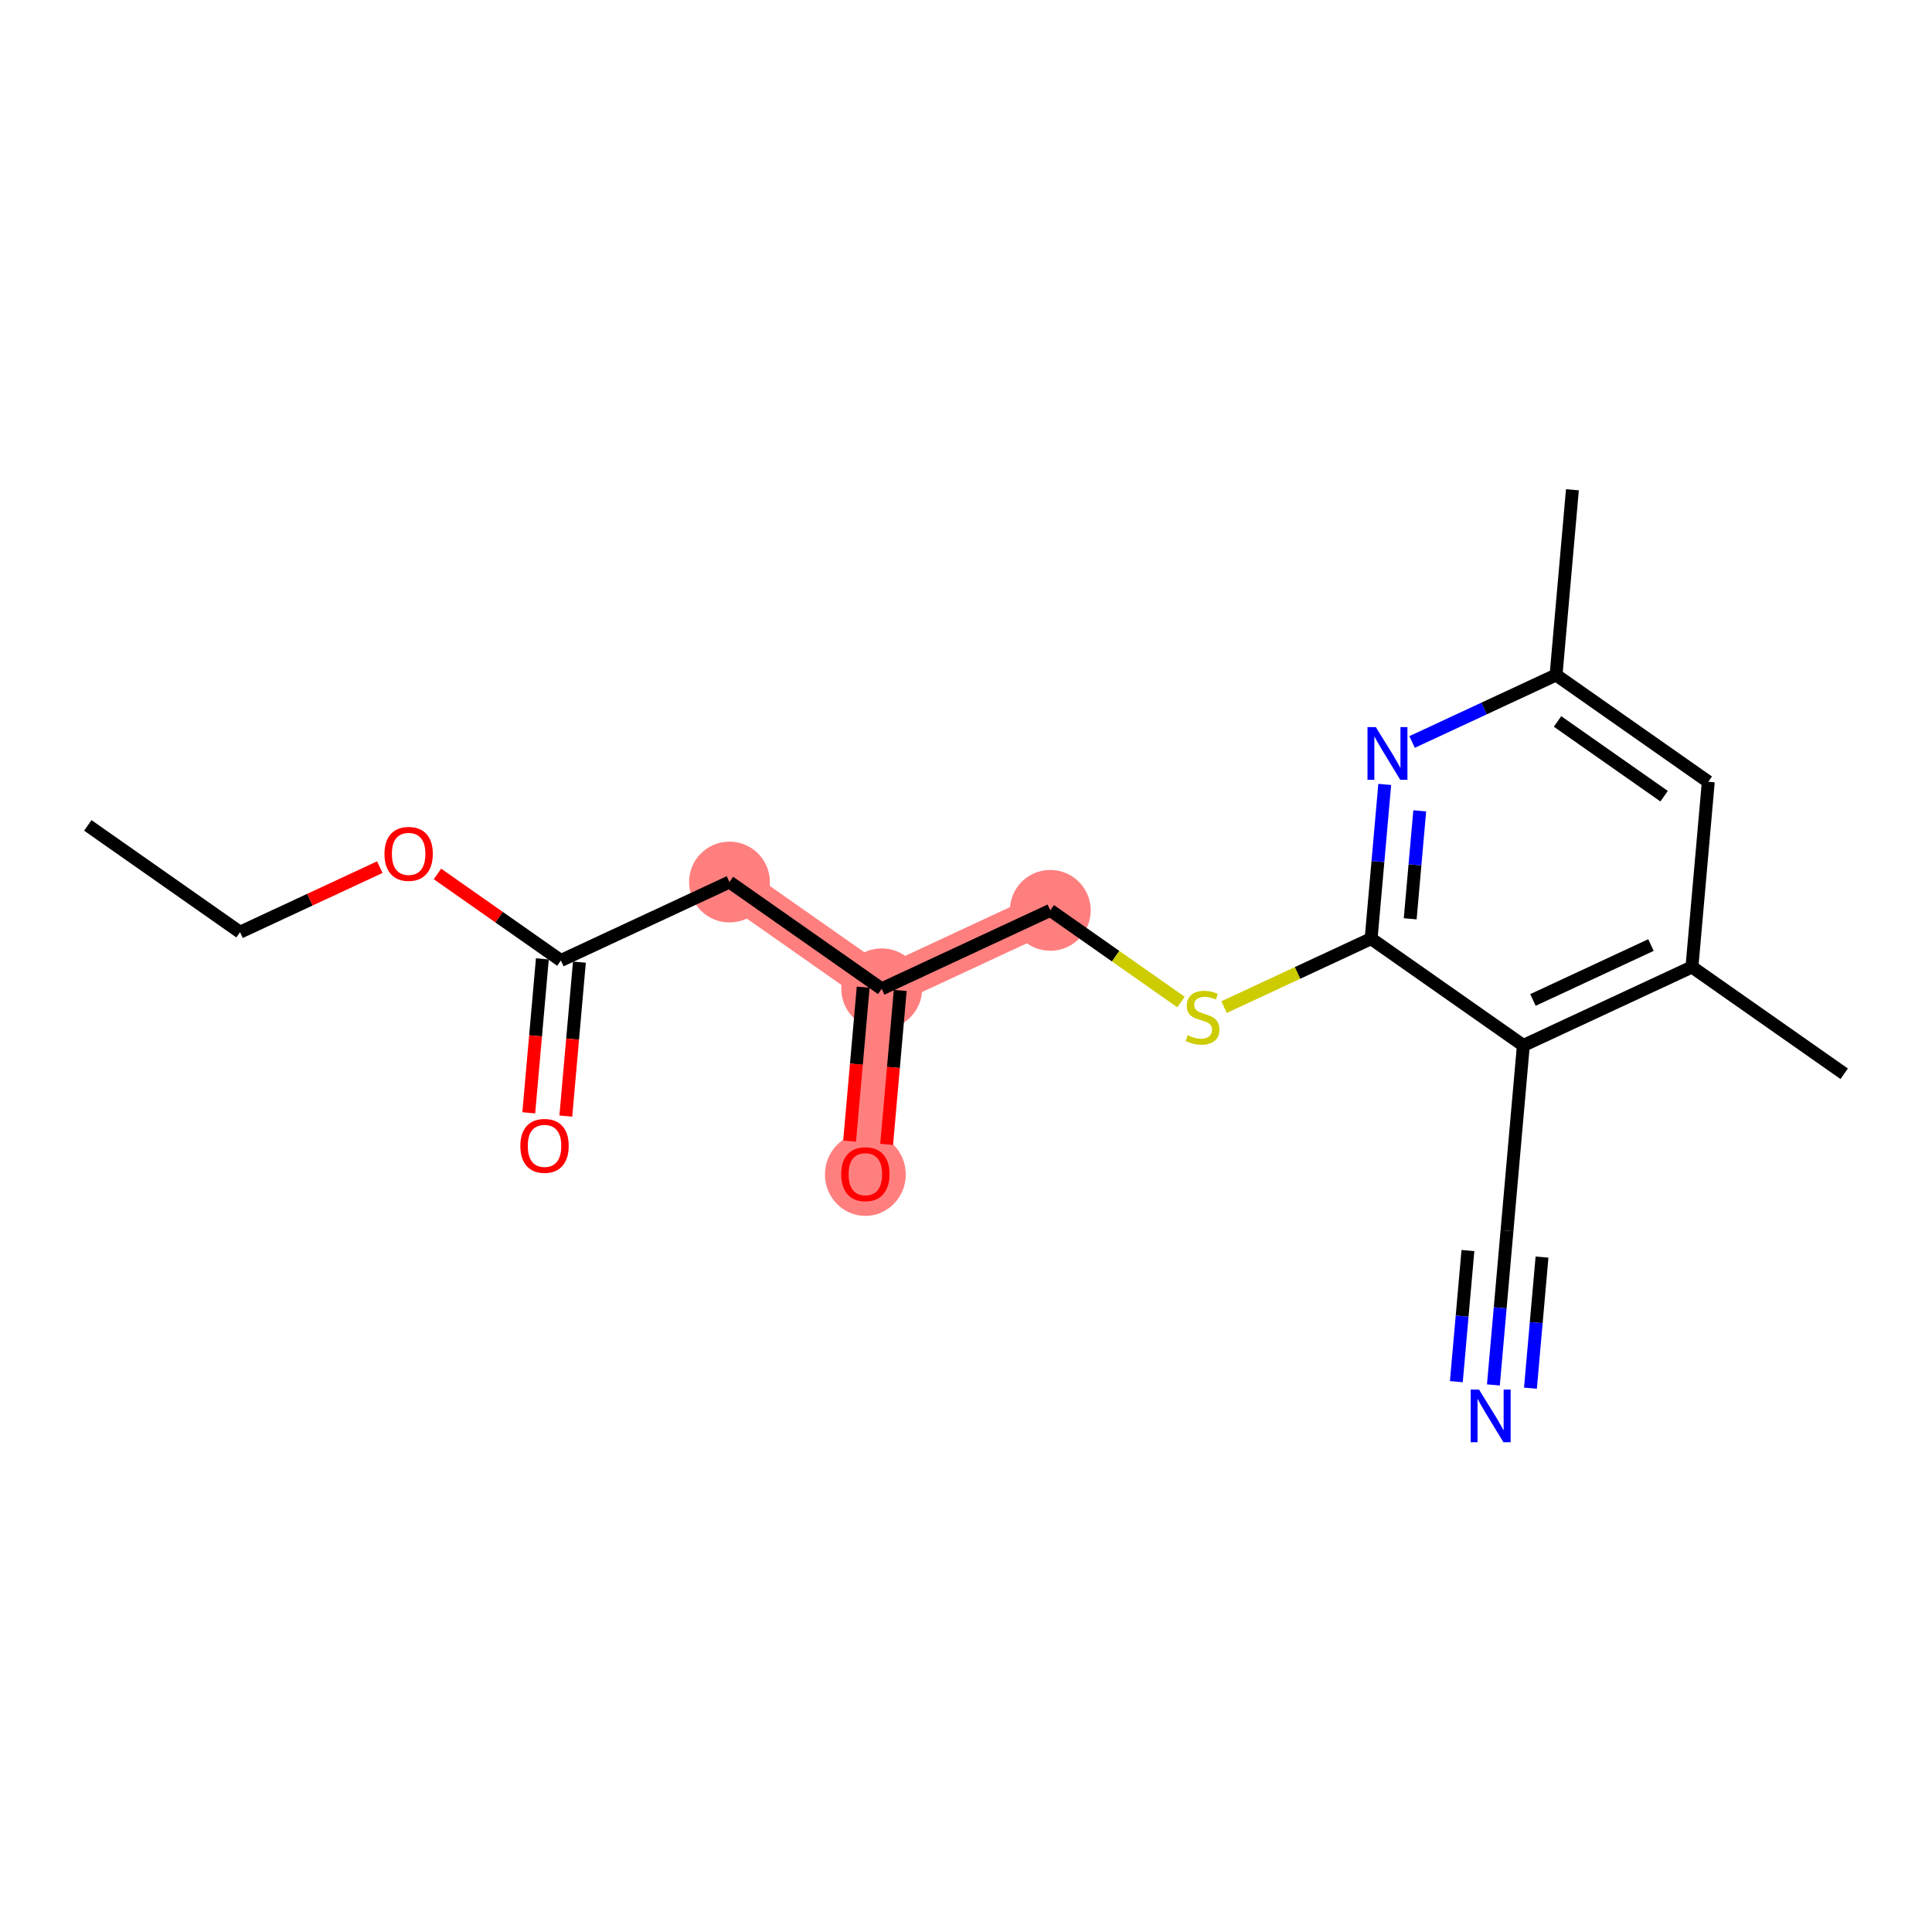 <?xml version='1.0' encoding='iso-8859-1'?>
<svg version='1.1' baseProfile='full'
              xmlns='http://www.w3.org/2000/svg'
                      xmlns:rdkit='http://www.rdkit.org/xml'
                      xmlns:xlink='http://www.w3.org/1999/xlink'
                  xml:space='preserve'
width='300px' height='300px' viewBox='0 0 300 300'>
<!-- END OF HEADER -->
<rect style='opacity:1.0;fill:#FFFFFF;stroke:none' width='300' height='300' x='0' y='0'> </rect>
<rect style='opacity:1.0;fill:#FFFFFF;stroke:none' width='300' height='300' x='0' y='0'> </rect>
<path d='M 113.271,136.963 L 136.911,153.543' style='fill:none;fill-rule:evenodd;stroke:#FF7F7F;stroke-width:6.2px;stroke-linecap:butt;stroke-linejoin:miter;stroke-opacity:1' />
<path d='M 136.911,153.543 L 134.372,182.305' style='fill:none;fill-rule:evenodd;stroke:#FF7F7F;stroke-width:6.2px;stroke-linecap:butt;stroke-linejoin:miter;stroke-opacity:1' />
<path d='M 136.911,153.543 L 163.089,141.36' style='fill:none;fill-rule:evenodd;stroke:#FF7F7F;stroke-width:6.2px;stroke-linecap:butt;stroke-linejoin:miter;stroke-opacity:1' />
<ellipse cx='113.271' cy='136.963' rx='5.775' ry='5.775'  style='fill:#FF7F7F;fill-rule:evenodd;stroke:#FF7F7F;stroke-width:1.0px;stroke-linecap:butt;stroke-linejoin:miter;stroke-opacity:1' />
<ellipse cx='136.911' cy='153.543' rx='5.775' ry='5.775'  style='fill:#FF7F7F;fill-rule:evenodd;stroke:#FF7F7F;stroke-width:1.0px;stroke-linecap:butt;stroke-linejoin:miter;stroke-opacity:1' />
<ellipse cx='134.372' cy='182.368' rx='5.775' ry='5.937'  style='fill:#FF7F7F;fill-rule:evenodd;stroke:#FF7F7F;stroke-width:1.0px;stroke-linecap:butt;stroke-linejoin:miter;stroke-opacity:1' />
<ellipse cx='163.089' cy='141.36' rx='5.775' ry='5.775'  style='fill:#FF7F7F;fill-rule:evenodd;stroke:#FF7F7F;stroke-width:1.0px;stroke-linecap:butt;stroke-linejoin:miter;stroke-opacity:1' />
<path class='bond-0 atom-0 atom-1' d='M 13.636,128.169 L 37.276,144.748' style='fill:none;fill-rule:evenodd;stroke:#000000;stroke-width:2.0px;stroke-linecap:butt;stroke-linejoin:miter;stroke-opacity:1' />
<path class='bond-1 atom-1 atom-2' d='M 37.276,144.748 L 48.127,139.698' style='fill:none;fill-rule:evenodd;stroke:#000000;stroke-width:2.0px;stroke-linecap:butt;stroke-linejoin:miter;stroke-opacity:1' />
<path class='bond-1 atom-1 atom-2' d='M 48.127,139.698 L 58.978,134.649' style='fill:none;fill-rule:evenodd;stroke:#FF0000;stroke-width:2.0px;stroke-linecap:butt;stroke-linejoin:miter;stroke-opacity:1' />
<path class='bond-2 atom-2 atom-3' d='M 67.929,135.705 L 77.511,142.425' style='fill:none;fill-rule:evenodd;stroke:#FF0000;stroke-width:2.0px;stroke-linecap:butt;stroke-linejoin:miter;stroke-opacity:1' />
<path class='bond-2 atom-2 atom-3' d='M 77.511,142.425 L 87.093,149.145' style='fill:none;fill-rule:evenodd;stroke:#000000;stroke-width:2.0px;stroke-linecap:butt;stroke-linejoin:miter;stroke-opacity:1' />
<path class='bond-3 atom-3 atom-4' d='M 84.217,148.892 L 83.162,160.844' style='fill:none;fill-rule:evenodd;stroke:#000000;stroke-width:2.0px;stroke-linecap:butt;stroke-linejoin:miter;stroke-opacity:1' />
<path class='bond-3 atom-3 atom-4' d='M 83.162,160.844 L 82.107,172.797' style='fill:none;fill-rule:evenodd;stroke:#FF0000;stroke-width:2.0px;stroke-linecap:butt;stroke-linejoin:miter;stroke-opacity:1' />
<path class='bond-3 atom-3 atom-4' d='M 89.97,149.399 L 88.915,161.352' style='fill:none;fill-rule:evenodd;stroke:#000000;stroke-width:2.0px;stroke-linecap:butt;stroke-linejoin:miter;stroke-opacity:1' />
<path class='bond-3 atom-3 atom-4' d='M 88.915,161.352 L 87.86,173.305' style='fill:none;fill-rule:evenodd;stroke:#FF0000;stroke-width:2.0px;stroke-linecap:butt;stroke-linejoin:miter;stroke-opacity:1' />
<path class='bond-4 atom-3 atom-5' d='M 87.093,149.145 L 113.271,136.963' style='fill:none;fill-rule:evenodd;stroke:#000000;stroke-width:2.0px;stroke-linecap:butt;stroke-linejoin:miter;stroke-opacity:1' />
<path class='bond-5 atom-5 atom-6' d='M 113.271,136.963 L 136.911,153.543' style='fill:none;fill-rule:evenodd;stroke:#000000;stroke-width:2.0px;stroke-linecap:butt;stroke-linejoin:miter;stroke-opacity:1' />
<path class='bond-6 atom-6 atom-7' d='M 134.035,153.289 L 132.98,165.242' style='fill:none;fill-rule:evenodd;stroke:#000000;stroke-width:2.0px;stroke-linecap:butt;stroke-linejoin:miter;stroke-opacity:1' />
<path class='bond-6 atom-6 atom-7' d='M 132.98,165.242 L 131.925,177.194' style='fill:none;fill-rule:evenodd;stroke:#FF0000;stroke-width:2.0px;stroke-linecap:butt;stroke-linejoin:miter;stroke-opacity:1' />
<path class='bond-6 atom-6 atom-7' d='M 139.787,153.796 L 138.732,165.749' style='fill:none;fill-rule:evenodd;stroke:#000000;stroke-width:2.0px;stroke-linecap:butt;stroke-linejoin:miter;stroke-opacity:1' />
<path class='bond-6 atom-6 atom-7' d='M 138.732,165.749 L 137.677,177.702' style='fill:none;fill-rule:evenodd;stroke:#FF0000;stroke-width:2.0px;stroke-linecap:butt;stroke-linejoin:miter;stroke-opacity:1' />
<path class='bond-7 atom-6 atom-8' d='M 136.911,153.543 L 163.089,141.36' style='fill:none;fill-rule:evenodd;stroke:#000000;stroke-width:2.0px;stroke-linecap:butt;stroke-linejoin:miter;stroke-opacity:1' />
<path class='bond-8 atom-8 atom-9' d='M 163.089,141.36 L 173.237,148.477' style='fill:none;fill-rule:evenodd;stroke:#000000;stroke-width:2.0px;stroke-linecap:butt;stroke-linejoin:miter;stroke-opacity:1' />
<path class='bond-8 atom-8 atom-9' d='M 173.237,148.477 L 183.385,155.595' style='fill:none;fill-rule:evenodd;stroke:#CCCC00;stroke-width:2.0px;stroke-linecap:butt;stroke-linejoin:miter;stroke-opacity:1' />
<path class='bond-9 atom-9 atom-10' d='M 190.072,156.384 L 201.489,151.07' style='fill:none;fill-rule:evenodd;stroke:#CCCC00;stroke-width:2.0px;stroke-linecap:butt;stroke-linejoin:miter;stroke-opacity:1' />
<path class='bond-9 atom-9 atom-10' d='M 201.489,151.07 L 212.907,145.757' style='fill:none;fill-rule:evenodd;stroke:#000000;stroke-width:2.0px;stroke-linecap:butt;stroke-linejoin:miter;stroke-opacity:1' />
<path class='bond-10 atom-10 atom-11' d='M 212.907,145.757 L 213.964,133.781' style='fill:none;fill-rule:evenodd;stroke:#000000;stroke-width:2.0px;stroke-linecap:butt;stroke-linejoin:miter;stroke-opacity:1' />
<path class='bond-10 atom-10 atom-11' d='M 213.964,133.781 L 215.021,121.805' style='fill:none;fill-rule:evenodd;stroke:#0000FF;stroke-width:2.0px;stroke-linecap:butt;stroke-linejoin:miter;stroke-opacity:1' />
<path class='bond-10 atom-10 atom-11' d='M 218.976,142.672 L 219.716,134.289' style='fill:none;fill-rule:evenodd;stroke:#000000;stroke-width:2.0px;stroke-linecap:butt;stroke-linejoin:miter;stroke-opacity:1' />
<path class='bond-10 atom-10 atom-11' d='M 219.716,134.289 L 220.456,125.906' style='fill:none;fill-rule:evenodd;stroke:#0000FF;stroke-width:2.0px;stroke-linecap:butt;stroke-linejoin:miter;stroke-opacity:1' />
<path class='bond-19 atom-17 atom-10' d='M 236.546,162.337 L 212.907,145.757' style='fill:none;fill-rule:evenodd;stroke:#000000;stroke-width:2.0px;stroke-linecap:butt;stroke-linejoin:miter;stroke-opacity:1' />
<path class='bond-11 atom-11 atom-12' d='M 219.268,115.216 L 230.446,110.014' style='fill:none;fill-rule:evenodd;stroke:#0000FF;stroke-width:2.0px;stroke-linecap:butt;stroke-linejoin:miter;stroke-opacity:1' />
<path class='bond-11 atom-11 atom-12' d='M 230.446,110.014 L 241.623,104.812' style='fill:none;fill-rule:evenodd;stroke:#000000;stroke-width:2.0px;stroke-linecap:butt;stroke-linejoin:miter;stroke-opacity:1' />
<path class='bond-12 atom-12 atom-13' d='M 241.623,104.812 L 244.162,76.05' style='fill:none;fill-rule:evenodd;stroke:#000000;stroke-width:2.0px;stroke-linecap:butt;stroke-linejoin:miter;stroke-opacity:1' />
<path class='bond-13 atom-12 atom-14' d='M 241.623,104.812 L 265.263,121.392' style='fill:none;fill-rule:evenodd;stroke:#000000;stroke-width:2.0px;stroke-linecap:butt;stroke-linejoin:miter;stroke-opacity:1' />
<path class='bond-13 atom-12 atom-14' d='M 241.853,112.027 L 258.401,123.633' style='fill:none;fill-rule:evenodd;stroke:#000000;stroke-width:2.0px;stroke-linecap:butt;stroke-linejoin:miter;stroke-opacity:1' />
<path class='bond-14 atom-14 atom-15' d='M 265.263,121.392 L 262.724,150.154' style='fill:none;fill-rule:evenodd;stroke:#000000;stroke-width:2.0px;stroke-linecap:butt;stroke-linejoin:miter;stroke-opacity:1' />
<path class='bond-15 atom-15 atom-16' d='M 262.724,150.154 L 286.364,166.734' style='fill:none;fill-rule:evenodd;stroke:#000000;stroke-width:2.0px;stroke-linecap:butt;stroke-linejoin:miter;stroke-opacity:1' />
<path class='bond-16 atom-15 atom-17' d='M 262.724,150.154 L 236.546,162.337' style='fill:none;fill-rule:evenodd;stroke:#000000;stroke-width:2.0px;stroke-linecap:butt;stroke-linejoin:miter;stroke-opacity:1' />
<path class='bond-16 atom-15 atom-17' d='M 256.361,146.746 L 238.036,155.274' style='fill:none;fill-rule:evenodd;stroke:#000000;stroke-width:2.0px;stroke-linecap:butt;stroke-linejoin:miter;stroke-opacity:1' />
<path class='bond-17 atom-17 atom-18' d='M 236.546,162.337 L 234.007,191.099' style='fill:none;fill-rule:evenodd;stroke:#000000;stroke-width:2.0px;stroke-linecap:butt;stroke-linejoin:miter;stroke-opacity:1' />
<path class='bond-18 atom-18 atom-19' d='M 234.007,191.099 L 232.95,203.075' style='fill:none;fill-rule:evenodd;stroke:#000000;stroke-width:2.0px;stroke-linecap:butt;stroke-linejoin:miter;stroke-opacity:1' />
<path class='bond-18 atom-18 atom-19' d='M 232.95,203.075 L 231.893,215.051' style='fill:none;fill-rule:evenodd;stroke:#0000FF;stroke-width:2.0px;stroke-linecap:butt;stroke-linejoin:miter;stroke-opacity:1' />
<path class='bond-18 atom-18 atom-19' d='M 227.938,194.184 L 227.039,204.364' style='fill:none;fill-rule:evenodd;stroke:#000000;stroke-width:2.0px;stroke-linecap:butt;stroke-linejoin:miter;stroke-opacity:1' />
<path class='bond-18 atom-18 atom-19' d='M 227.039,204.364 L 226.141,214.543' style='fill:none;fill-rule:evenodd;stroke:#0000FF;stroke-width:2.0px;stroke-linecap:butt;stroke-linejoin:miter;stroke-opacity:1' />
<path class='bond-18 atom-18 atom-19' d='M 239.443,195.199 L 238.544,205.379' style='fill:none;fill-rule:evenodd;stroke:#000000;stroke-width:2.0px;stroke-linecap:butt;stroke-linejoin:miter;stroke-opacity:1' />
<path class='bond-18 atom-18 atom-19' d='M 238.544,205.379 L 237.646,215.559' style='fill:none;fill-rule:evenodd;stroke:#0000FF;stroke-width:2.0px;stroke-linecap:butt;stroke-linejoin:miter;stroke-opacity:1' />
<path  class='atom-2' d='M 59.7 132.589
Q 59.7 130.625, 60.67 129.528
Q 61.641 128.431, 63.454 128.431
Q 65.267 128.431, 66.237 129.528
Q 67.207 130.625, 67.207 132.589
Q 67.207 134.575, 66.226 135.707
Q 65.244 136.828, 63.454 136.828
Q 61.652 136.828, 60.67 135.707
Q 59.7 134.587, 59.7 132.589
M 63.454 135.904
Q 64.701 135.904, 65.371 135.072
Q 66.053 134.229, 66.053 132.589
Q 66.053 130.984, 65.371 130.175
Q 64.701 129.355, 63.454 129.355
Q 62.207 129.355, 61.525 130.164
Q 60.855 130.972, 60.855 132.589
Q 60.855 134.241, 61.525 135.072
Q 62.207 135.904, 63.454 135.904
' fill='#FF0000'/>
<path  class='atom-4' d='M 80.801 177.931
Q 80.801 175.967, 81.771 174.87
Q 82.741 173.773, 84.555 173.773
Q 86.368 173.773, 87.338 174.87
Q 88.308 175.967, 88.308 177.931
Q 88.308 179.917, 87.327 181.049
Q 86.345 182.169, 84.555 182.169
Q 82.753 182.169, 81.771 181.049
Q 80.801 179.929, 80.801 177.931
M 84.555 181.246
Q 85.802 181.246, 86.472 180.414
Q 87.153 179.571, 87.153 177.931
Q 87.153 176.325, 86.472 175.517
Q 85.802 174.697, 84.555 174.697
Q 83.307 174.697, 82.626 175.505
Q 81.956 176.314, 81.956 177.931
Q 81.956 179.582, 82.626 180.414
Q 83.307 181.246, 84.555 181.246
' fill='#FF0000'/>
<path  class='atom-7' d='M 130.619 182.328
Q 130.619 180.364, 131.589 179.267
Q 132.559 178.17, 134.372 178.17
Q 136.186 178.17, 137.156 179.267
Q 138.126 180.364, 138.126 182.328
Q 138.126 184.314, 137.144 185.446
Q 136.162 186.567, 134.372 186.567
Q 132.571 186.567, 131.589 185.446
Q 130.619 184.326, 130.619 182.328
M 134.372 185.643
Q 135.62 185.643, 136.29 184.811
Q 136.971 183.968, 136.971 182.328
Q 136.971 180.722, 136.29 179.914
Q 135.62 179.094, 134.372 179.094
Q 133.125 179.094, 132.443 179.902
Q 131.774 180.711, 131.774 182.328
Q 131.774 183.979, 132.443 184.811
Q 133.125 185.643, 134.372 185.643
' fill='#FF0000'/>
<path  class='atom-9' d='M 184.419 160.746
Q 184.511 160.781, 184.892 160.943
Q 185.273 161.104, 185.689 161.208
Q 186.116 161.301, 186.532 161.301
Q 187.306 161.301, 187.756 160.931
Q 188.207 160.55, 188.207 159.892
Q 188.207 159.441, 187.976 159.164
Q 187.756 158.887, 187.41 158.737
Q 187.063 158.586, 186.486 158.413
Q 185.758 158.194, 185.319 157.986
Q 184.892 157.778, 184.58 157.339
Q 184.28 156.9, 184.28 156.161
Q 184.28 155.133, 184.973 154.498
Q 185.677 153.863, 187.063 153.863
Q 188.011 153.863, 189.085 154.313
L 188.819 155.202
Q 187.837 154.798, 187.098 154.798
Q 186.301 154.798, 185.862 155.133
Q 185.423 155.457, 185.435 156.022
Q 185.435 156.461, 185.654 156.727
Q 185.885 156.993, 186.209 157.143
Q 186.544 157.293, 187.098 157.466
Q 187.837 157.697, 188.276 157.928
Q 188.715 158.159, 189.027 158.633
Q 189.35 159.095, 189.35 159.892
Q 189.35 161.023, 188.588 161.636
Q 187.837 162.236, 186.578 162.236
Q 185.851 162.236, 185.296 162.074
Q 184.754 161.924, 184.107 161.659
L 184.419 160.746
' fill='#CCCC00'/>
<path  class='atom-11' d='M 213.638 112.906
L 216.317 117.238
Q 216.583 117.665, 217.01 118.439
Q 217.438 119.213, 217.461 119.259
L 217.461 112.906
L 218.546 112.906
L 218.546 121.084
L 217.426 121.084
L 214.55 116.348
Q 214.215 115.794, 213.857 115.159
Q 213.511 114.523, 213.407 114.327
L 213.407 121.084
L 212.344 121.084
L 212.344 112.906
L 213.638 112.906
' fill='#0000FF'/>
<path  class='atom-19' d='M 229.661 215.773
L 232.341 220.104
Q 232.606 220.531, 233.034 221.305
Q 233.461 222.079, 233.484 222.125
L 233.484 215.773
L 234.57 215.773
L 234.57 223.95
L 233.449 223.95
L 230.574 219.214
Q 230.239 218.66, 229.881 218.025
Q 229.534 217.39, 229.43 217.193
L 229.43 223.95
L 228.368 223.95
L 228.368 215.773
L 229.661 215.773
' fill='#0000FF'/>
</svg>
